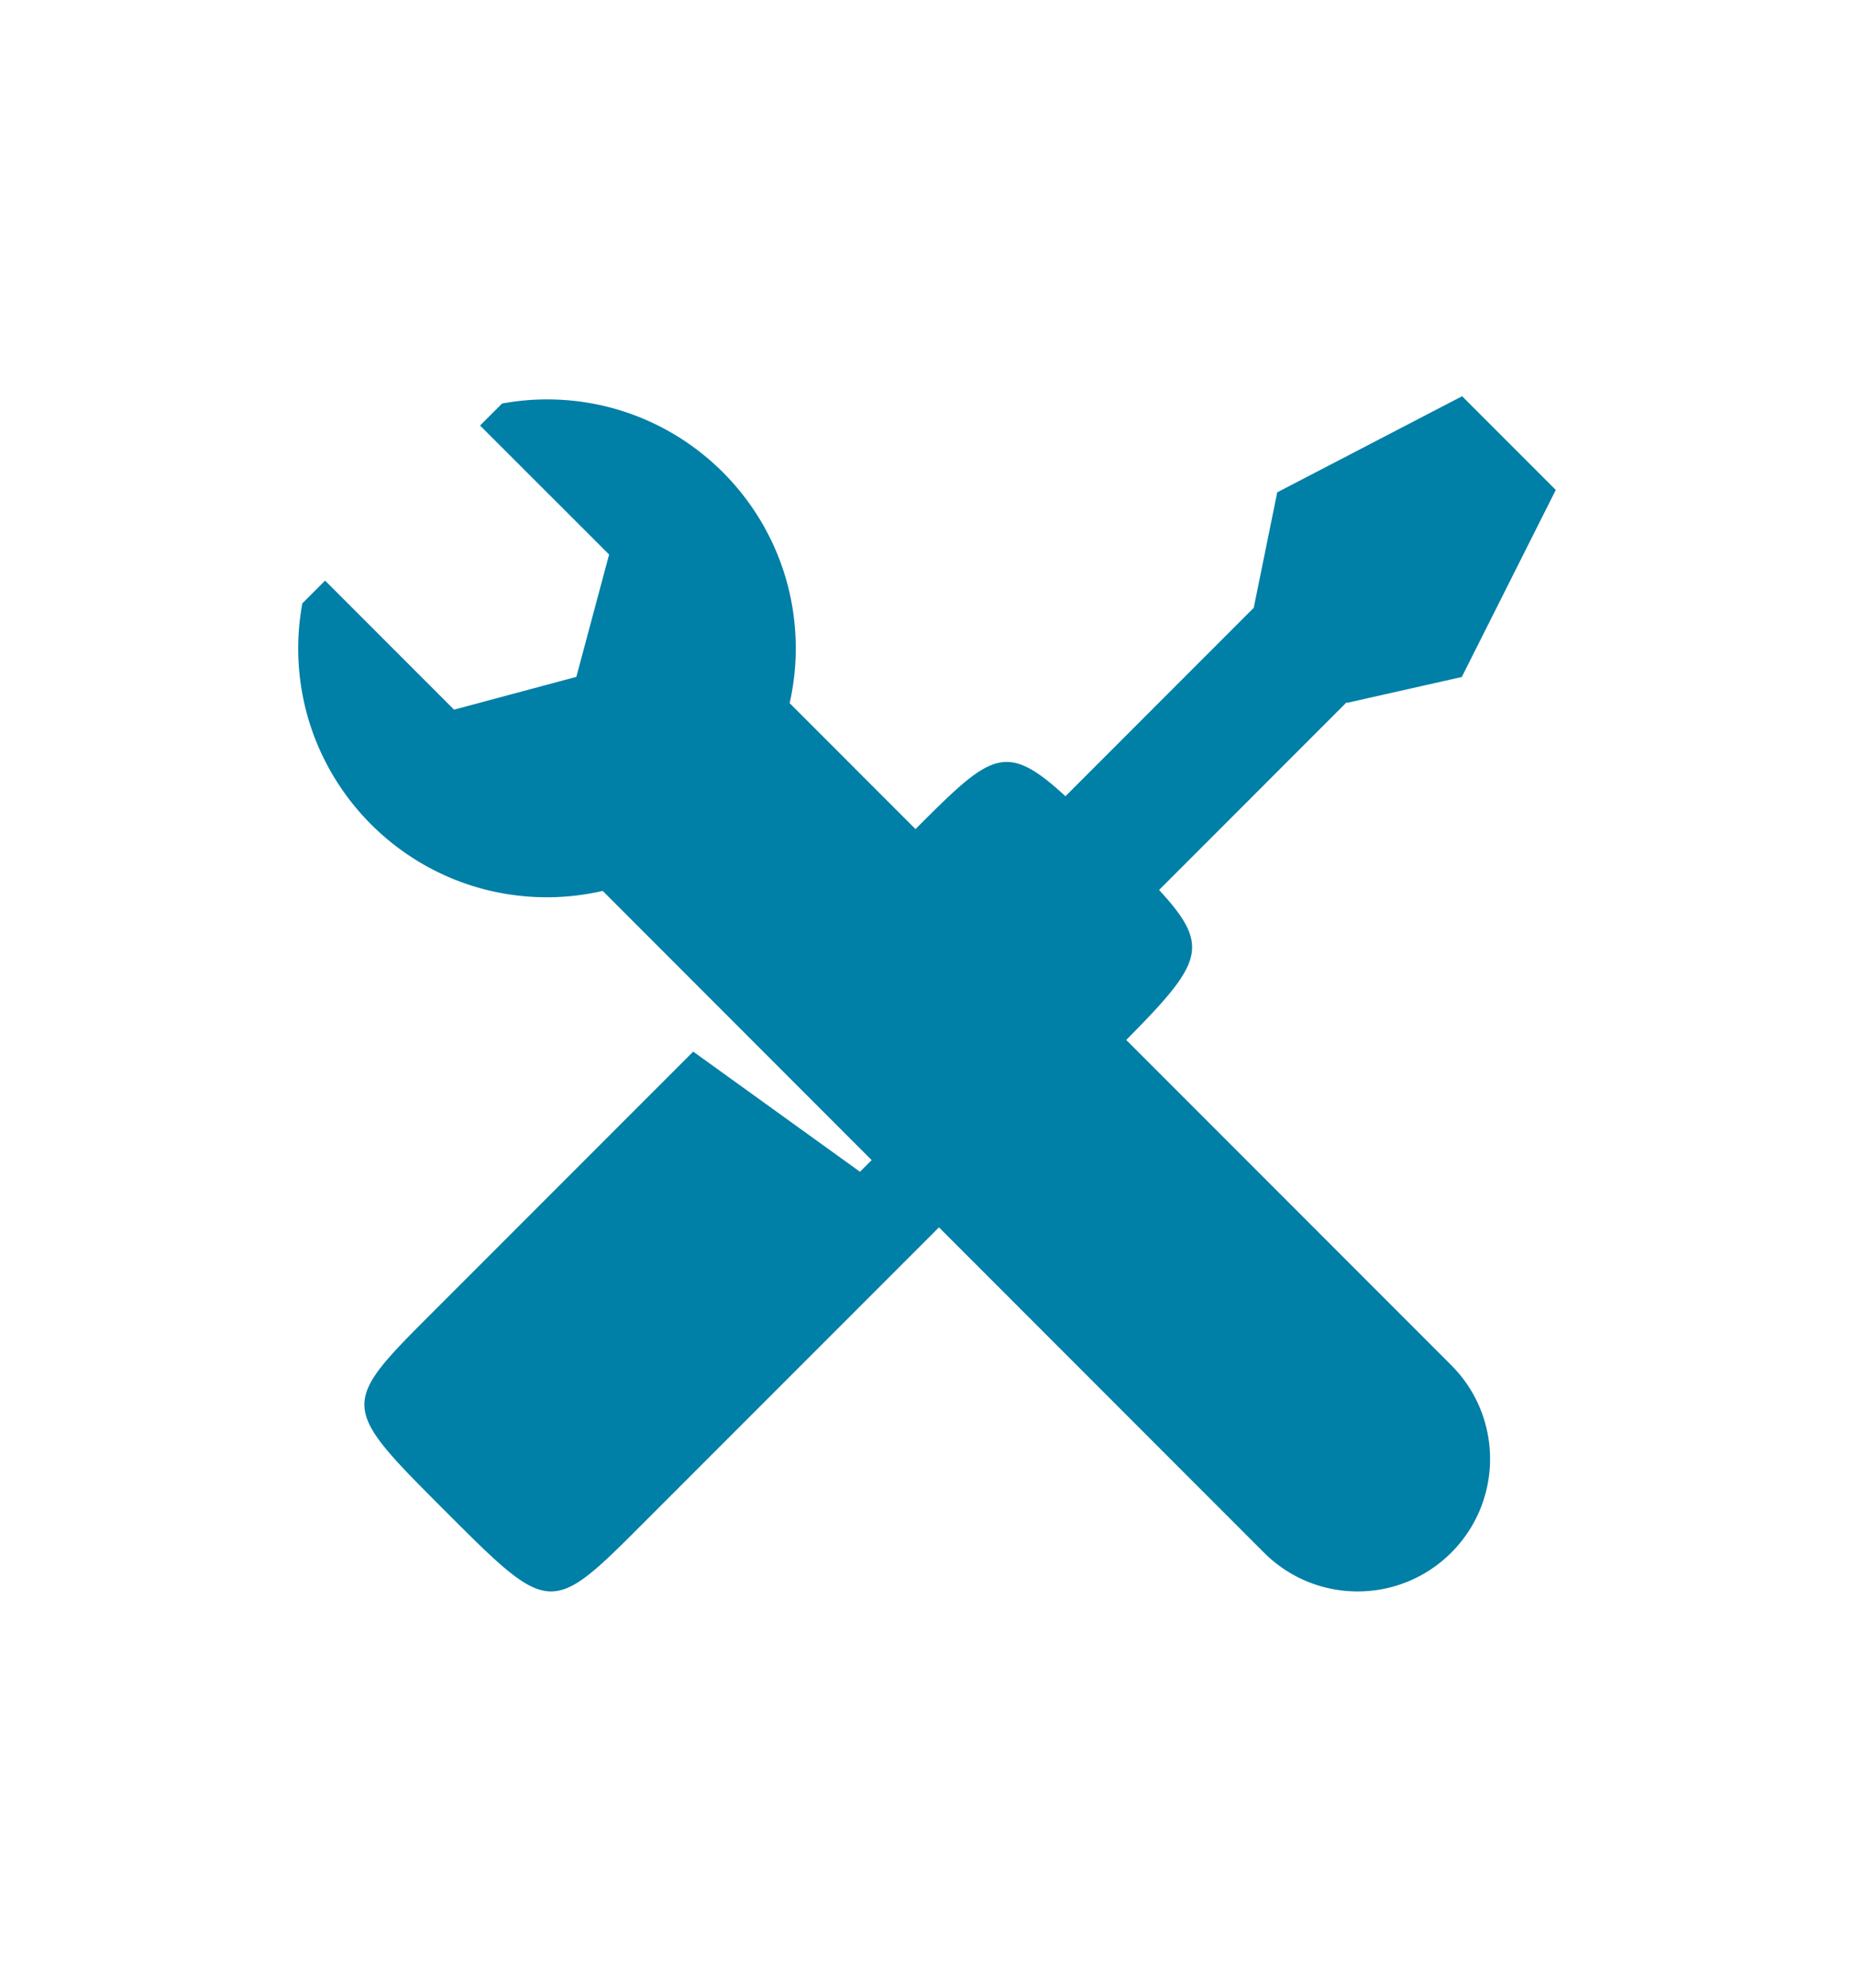 <?xml version="1.0" encoding="UTF-8"?>
<svg xmlns="http://www.w3.org/2000/svg" viewBox="0 0 476.22 510.236">
  <path d="M289.285 266.96c19.758-19.955 21.72-24.073 8.441-38.51l48.165-48.166.135.135 29.448-6.631 24.144-48.021-24.057-24.055-47.49 24.673-6.035 29.649-48.362 48.361c-15.549-14.306-19.139-10.943-38.519 8.433l-32.328-32.327a63.992 63.992 0 0 0 1.575-14.074c0-35.293-28.611-63.901-63.902-63.901-3.943 0-7.796.376-11.542 1.06l-5.646 5.647 33.142 33.114-8.415 31.407-31.406 8.416-33.13-33.128-5.843 5.843a64.168 64.168 0 0 0-1.06 11.542c0 35.29 28.607 63.9 63.9 63.9 4.923 0 9.71-.576 14.313-1.63l69.08 69.104-2.993 2.994-42.843-30.848-71.083 71.082c-19.626 19.843-18.027 21.444 7.325 46.796 25.351 25.352 26.952 26.95 46.788 7.317.007.006 80.092-80.079 80.092-80.079l83.492 83.494c6.643 6.643 15.347 9.963 24.053 9.963 8.704 0 17.411-3.322 24.053-9.963 13.284-13.284 13.284-34.821 0-48.105l-83.492-83.492z" style="fill: #007fa7;"></path>
</svg>
